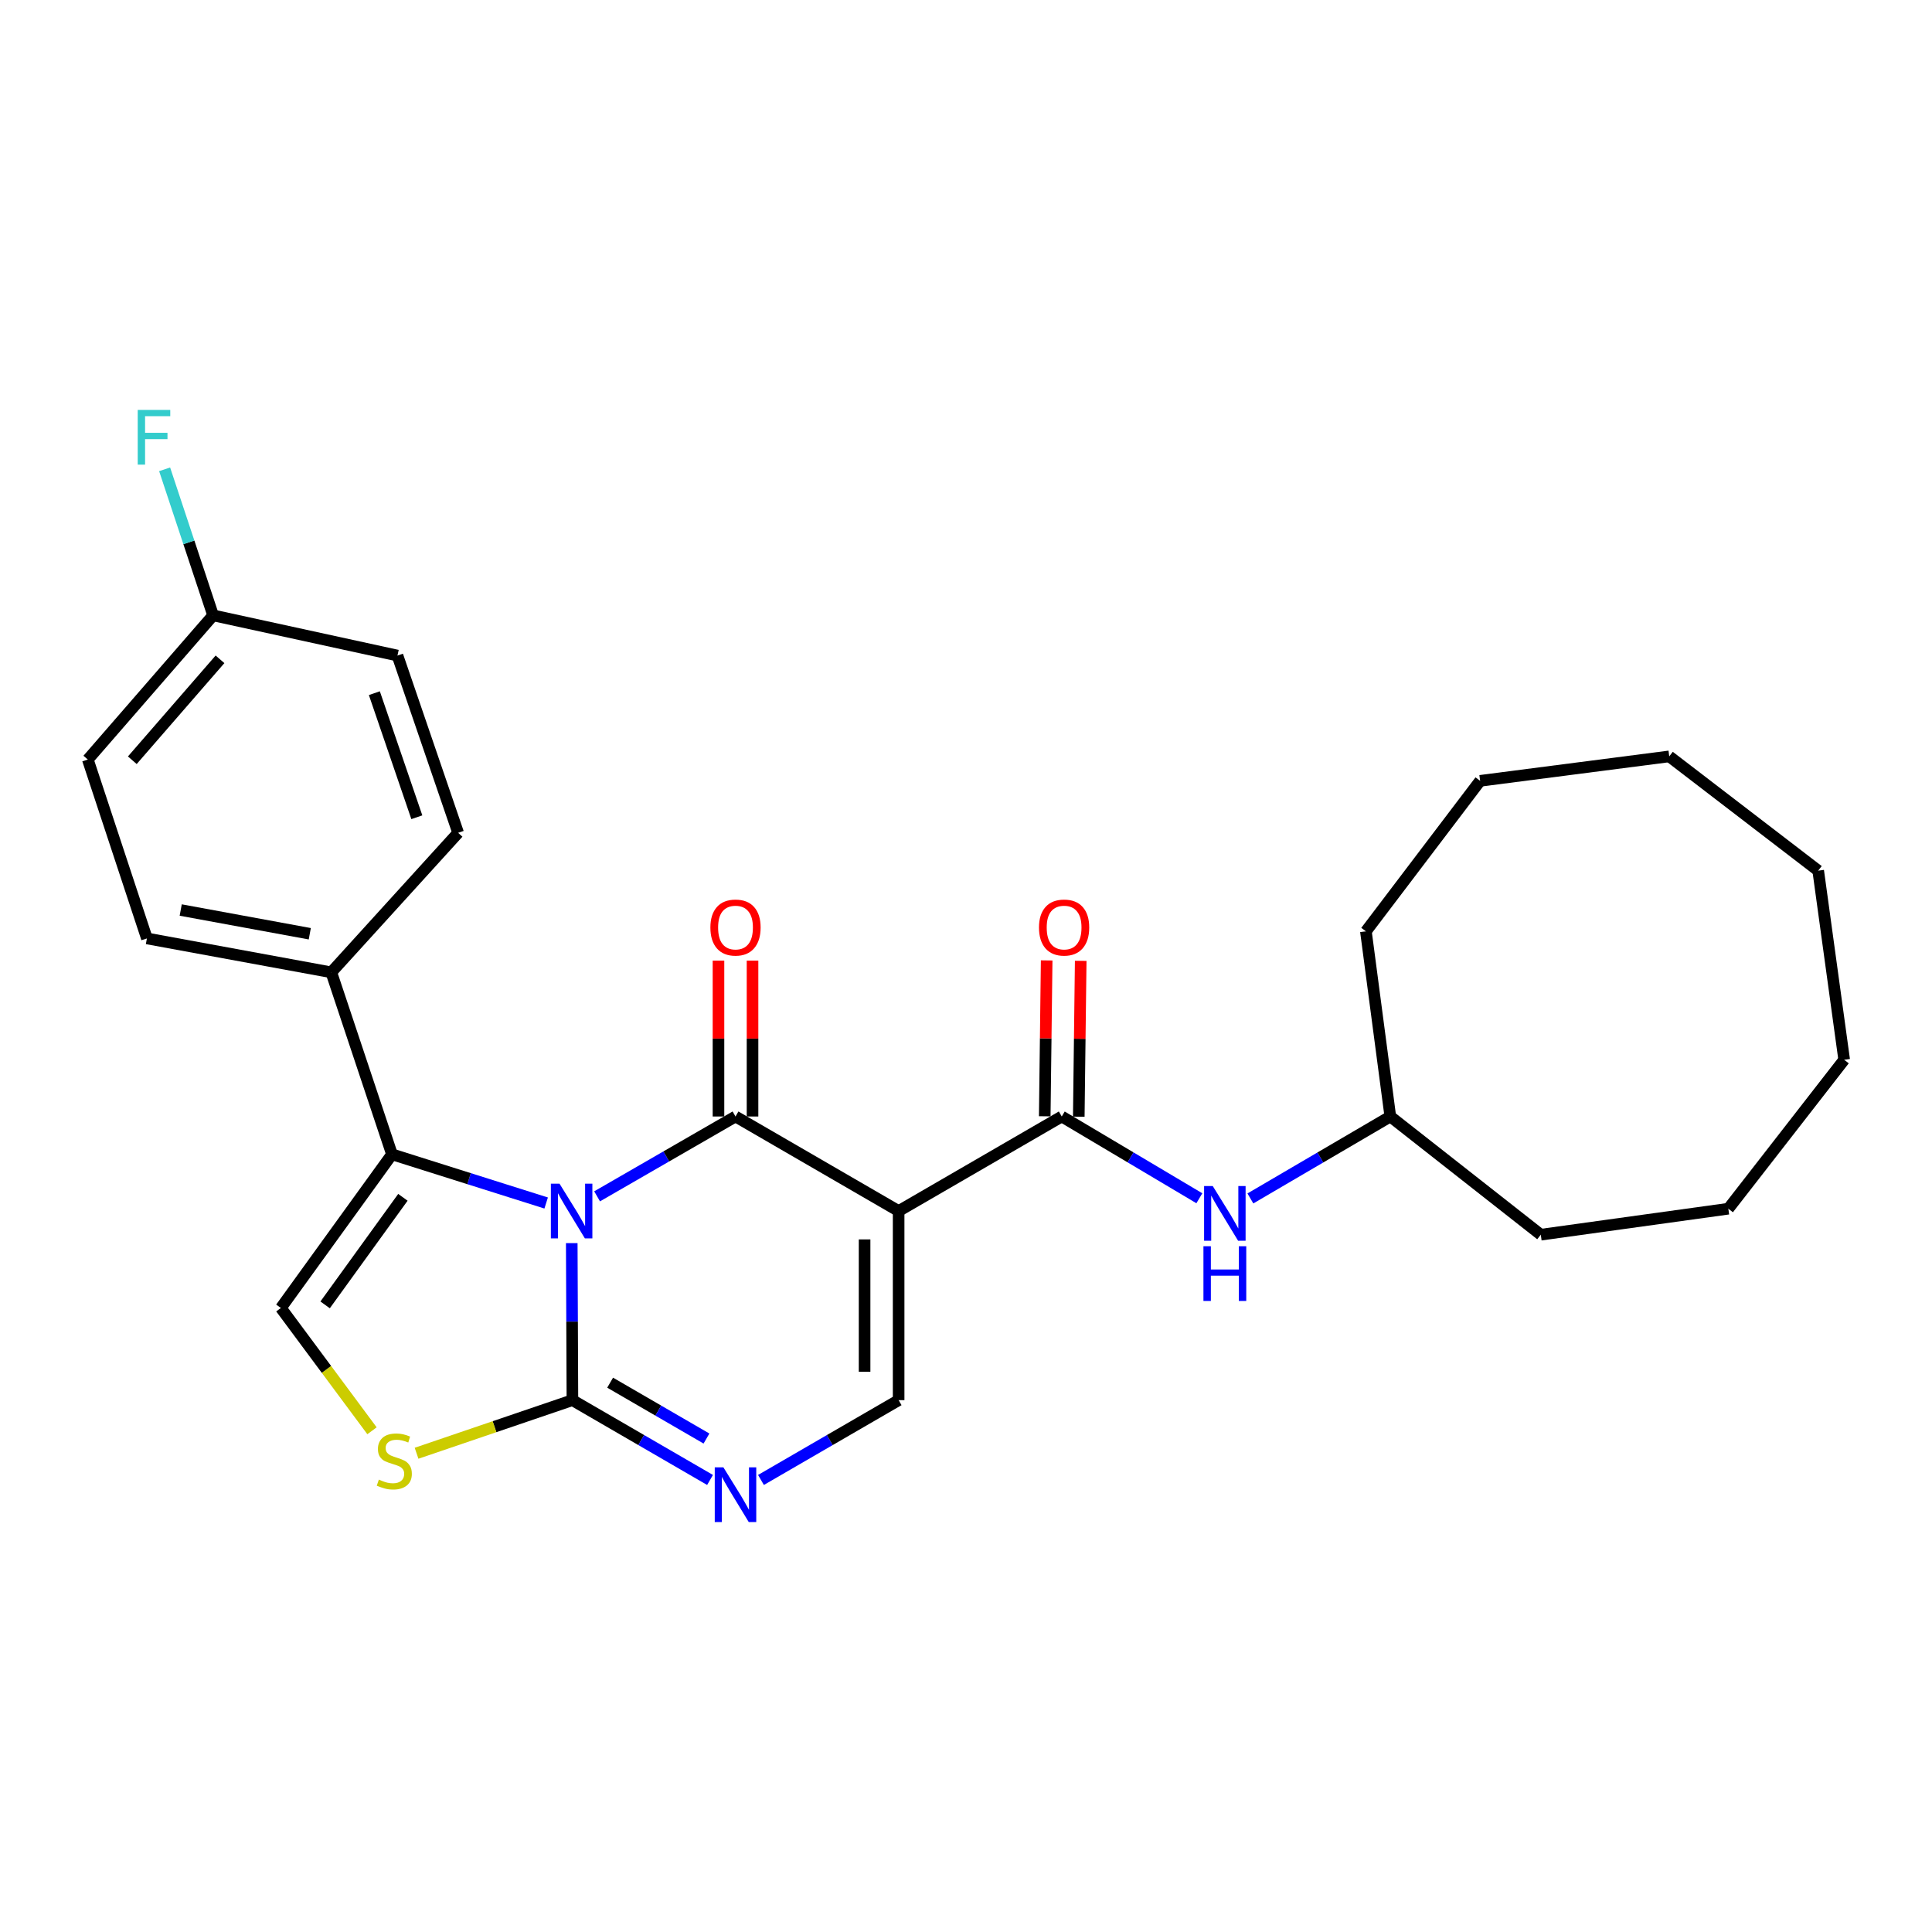 <?xml version='1.0' encoding='iso-8859-1'?>
<svg version='1.1' baseProfile='full'
              xmlns='http://www.w3.org/2000/svg'
                      xmlns:rdkit='http://www.rdkit.org/xml'
                      xmlns:xlink='http://www.w3.org/1999/xlink'
                  xml:space='preserve'
width='1000px' height='1000px' viewBox='0 0 1000 1000'>
<!-- END OF HEADER -->
<rect style='opacity:1.0;fill:#FFFFFF;stroke:none' width='1000' height='1000' x='0' y='0'> </rect>
<path class='bond-0' d='M 309.058,619.224 L 344.877,598.559' style='fill:none;fill-rule:evenodd;stroke:#0000FF;stroke-width:6px;stroke-linecap:butt;stroke-linejoin:miter;stroke-opacity:1' />
<path class='bond-0' d='M 344.877,598.559 L 380.696,577.895' style='fill:none;fill-rule:evenodd;stroke:#000000;stroke-width:6px;stroke-linecap:butt;stroke-linejoin:miter;stroke-opacity:1' />
<path class='bond-2' d='M 295.939,643.44 L 296.11,684.079' style='fill:none;fill-rule:evenodd;stroke:#0000FF;stroke-width:6px;stroke-linecap:butt;stroke-linejoin:miter;stroke-opacity:1' />
<path class='bond-2' d='M 296.11,684.079 L 296.281,724.718' style='fill:none;fill-rule:evenodd;stroke:#000000;stroke-width:6px;stroke-linecap:butt;stroke-linejoin:miter;stroke-opacity:1' />
<path class='bond-3' d='M 282.692,622.672 L 242.791,610.073' style='fill:none;fill-rule:evenodd;stroke:#0000FF;stroke-width:6px;stroke-linecap:butt;stroke-linejoin:miter;stroke-opacity:1' />
<path class='bond-3' d='M 242.791,610.073 L 202.889,597.474' style='fill:none;fill-rule:evenodd;stroke:#000000;stroke-width:6px;stroke-linecap:butt;stroke-linejoin:miter;stroke-opacity:1' />
<path class='bond-1' d='M 380.696,577.895 L 465.13,626.833' style='fill:none;fill-rule:evenodd;stroke:#000000;stroke-width:6px;stroke-linecap:butt;stroke-linejoin:miter;stroke-opacity:1' />
<path class='bond-11' d='M 389.506,577.895 L 389.506,537.556' style='fill:none;fill-rule:evenodd;stroke:#000000;stroke-width:6px;stroke-linecap:butt;stroke-linejoin:miter;stroke-opacity:1' />
<path class='bond-11' d='M 389.506,537.556 L 389.506,497.217' style='fill:none;fill-rule:evenodd;stroke:#FF0000;stroke-width:6px;stroke-linecap:butt;stroke-linejoin:miter;stroke-opacity:1' />
<path class='bond-11' d='M 371.885,577.895 L 371.885,537.556' style='fill:none;fill-rule:evenodd;stroke:#000000;stroke-width:6px;stroke-linecap:butt;stroke-linejoin:miter;stroke-opacity:1' />
<path class='bond-11' d='M 371.885,537.556 L 371.885,497.217' style='fill:none;fill-rule:evenodd;stroke:#FF0000;stroke-width:6px;stroke-linecap:butt;stroke-linejoin:miter;stroke-opacity:1' />
<path class='bond-5' d='M 465.13,626.833 L 549.564,577.895' style='fill:none;fill-rule:evenodd;stroke:#000000;stroke-width:6px;stroke-linecap:butt;stroke-linejoin:miter;stroke-opacity:1' />
<path class='bond-28' d='M 465.13,626.833 L 465.13,724.718' style='fill:none;fill-rule:evenodd;stroke:#000000;stroke-width:6px;stroke-linecap:butt;stroke-linejoin:miter;stroke-opacity:1' />
<path class='bond-28' d='M 447.509,641.515 L 447.509,710.035' style='fill:none;fill-rule:evenodd;stroke:#000000;stroke-width:6px;stroke-linecap:butt;stroke-linejoin:miter;stroke-opacity:1' />
<path class='bond-4' d='M 296.281,724.718 L 331.898,745.37' style='fill:none;fill-rule:evenodd;stroke:#000000;stroke-width:6px;stroke-linecap:butt;stroke-linejoin:miter;stroke-opacity:1' />
<path class='bond-4' d='M 331.898,745.37 L 367.516,766.023' style='fill:none;fill-rule:evenodd;stroke:#0000FF;stroke-width:6px;stroke-linecap:butt;stroke-linejoin:miter;stroke-opacity:1' />
<path class='bond-4' d='M 315.805,715.67 L 340.737,730.127' style='fill:none;fill-rule:evenodd;stroke:#000000;stroke-width:6px;stroke-linecap:butt;stroke-linejoin:miter;stroke-opacity:1' />
<path class='bond-4' d='M 340.737,730.127 L 365.67,744.583' style='fill:none;fill-rule:evenodd;stroke:#0000FF;stroke-width:6px;stroke-linecap:butt;stroke-linejoin:miter;stroke-opacity:1' />
<path class='bond-7' d='M 296.281,724.718 L 255.944,738.459' style='fill:none;fill-rule:evenodd;stroke:#000000;stroke-width:6px;stroke-linecap:butt;stroke-linejoin:miter;stroke-opacity:1' />
<path class='bond-7' d='M 255.944,738.459 L 215.608,752.2' style='fill:none;fill-rule:evenodd;stroke:#CCCC00;stroke-width:6px;stroke-linecap:butt;stroke-linejoin:miter;stroke-opacity:1' />
<path class='bond-8' d='M 202.889,597.474 L 145.376,677.004' style='fill:none;fill-rule:evenodd;stroke:#000000;stroke-width:6px;stroke-linecap:butt;stroke-linejoin:miter;stroke-opacity:1' />
<path class='bond-8' d='M 208.541,619.729 L 168.281,675.4' style='fill:none;fill-rule:evenodd;stroke:#000000;stroke-width:6px;stroke-linecap:butt;stroke-linejoin:miter;stroke-opacity:1' />
<path class='bond-10' d='M 202.889,597.474 L 171.475,503.27' style='fill:none;fill-rule:evenodd;stroke:#000000;stroke-width:6px;stroke-linecap:butt;stroke-linejoin:miter;stroke-opacity:1' />
<path class='bond-6' d='M 393.875,766.025 L 429.503,745.371' style='fill:none;fill-rule:evenodd;stroke:#0000FF;stroke-width:6px;stroke-linecap:butt;stroke-linejoin:miter;stroke-opacity:1' />
<path class='bond-6' d='M 429.503,745.371 L 465.13,724.718' style='fill:none;fill-rule:evenodd;stroke:#000000;stroke-width:6px;stroke-linecap:butt;stroke-linejoin:miter;stroke-opacity:1' />
<path class='bond-9' d='M 549.564,577.895 L 585.174,599.055' style='fill:none;fill-rule:evenodd;stroke:#000000;stroke-width:6px;stroke-linecap:butt;stroke-linejoin:miter;stroke-opacity:1' />
<path class='bond-9' d='M 585.174,599.055 L 620.784,620.216' style='fill:none;fill-rule:evenodd;stroke:#0000FF;stroke-width:6px;stroke-linecap:butt;stroke-linejoin:miter;stroke-opacity:1' />
<path class='bond-12' d='M 558.374,578.004 L 558.874,537.665' style='fill:none;fill-rule:evenodd;stroke:#000000;stroke-width:6px;stroke-linecap:butt;stroke-linejoin:miter;stroke-opacity:1' />
<path class='bond-12' d='M 558.874,537.665 L 559.375,497.326' style='fill:none;fill-rule:evenodd;stroke:#FF0000;stroke-width:6px;stroke-linecap:butt;stroke-linejoin:miter;stroke-opacity:1' />
<path class='bond-12' d='M 540.754,577.786 L 541.255,537.447' style='fill:none;fill-rule:evenodd;stroke:#000000;stroke-width:6px;stroke-linecap:butt;stroke-linejoin:miter;stroke-opacity:1' />
<path class='bond-12' d='M 541.255,537.447 L 541.755,497.108' style='fill:none;fill-rule:evenodd;stroke:#FF0000;stroke-width:6px;stroke-linecap:butt;stroke-linejoin:miter;stroke-opacity:1' />
<path class='bond-27' d='M 192.55,740.569 L 168.963,708.786' style='fill:none;fill-rule:evenodd;stroke:#CCCC00;stroke-width:6px;stroke-linecap:butt;stroke-linejoin:miter;stroke-opacity:1' />
<path class='bond-27' d='M 168.963,708.786 L 145.376,677.004' style='fill:none;fill-rule:evenodd;stroke:#000000;stroke-width:6px;stroke-linecap:butt;stroke-linejoin:miter;stroke-opacity:1' />
<path class='bond-16' d='M 647.2,620.313 L 683.414,599.104' style='fill:none;fill-rule:evenodd;stroke:#0000FF;stroke-width:6px;stroke-linecap:butt;stroke-linejoin:miter;stroke-opacity:1' />
<path class='bond-16' d='M 683.414,599.104 L 719.627,577.895' style='fill:none;fill-rule:evenodd;stroke:#000000;stroke-width:6px;stroke-linecap:butt;stroke-linejoin:miter;stroke-opacity:1' />
<path class='bond-13' d='M 171.475,503.27 L 76.037,485.727' style='fill:none;fill-rule:evenodd;stroke:#000000;stroke-width:6px;stroke-linecap:butt;stroke-linejoin:miter;stroke-opacity:1' />
<path class='bond-13' d='M 160.345,483.308 L 93.538,471.028' style='fill:none;fill-rule:evenodd;stroke:#000000;stroke-width:6px;stroke-linecap:butt;stroke-linejoin:miter;stroke-opacity:1' />
<path class='bond-14' d='M 171.475,503.27 L 237.133,431.062' style='fill:none;fill-rule:evenodd;stroke:#000000;stroke-width:6px;stroke-linecap:butt;stroke-linejoin:miter;stroke-opacity:1' />
<path class='bond-17' d='M 76.037,485.727 L 45.455,393.138' style='fill:none;fill-rule:evenodd;stroke:#000000;stroke-width:6px;stroke-linecap:butt;stroke-linejoin:miter;stroke-opacity:1' />
<path class='bond-18' d='M 237.133,431.062 L 205.728,339.315' style='fill:none;fill-rule:evenodd;stroke:#000000;stroke-width:6px;stroke-linecap:butt;stroke-linejoin:miter;stroke-opacity:1' />
<path class='bond-18' d='M 215.751,423.007 L 193.767,358.784' style='fill:none;fill-rule:evenodd;stroke:#000000;stroke-width:6px;stroke-linecap:butt;stroke-linejoin:miter;stroke-opacity:1' />
<path class='bond-15' d='M 110.3,318.513 L 205.728,339.315' style='fill:none;fill-rule:evenodd;stroke:#000000;stroke-width:6px;stroke-linecap:butt;stroke-linejoin:miter;stroke-opacity:1' />
<path class='bond-19' d='M 110.3,318.513 L 97.757,280.718' style='fill:none;fill-rule:evenodd;stroke:#000000;stroke-width:6px;stroke-linecap:butt;stroke-linejoin:miter;stroke-opacity:1' />
<path class='bond-19' d='M 97.757,280.718 L 85.213,242.923' style='fill:none;fill-rule:evenodd;stroke:#33CCCC;stroke-width:6px;stroke-linecap:butt;stroke-linejoin:miter;stroke-opacity:1' />
<path class='bond-29' d='M 110.3,318.513 L 45.455,393.138' style='fill:none;fill-rule:evenodd;stroke:#000000;stroke-width:6px;stroke-linecap:butt;stroke-linejoin:miter;stroke-opacity:1' />
<path class='bond-29' d='M 113.874,341.264 L 68.482,393.502' style='fill:none;fill-rule:evenodd;stroke:#000000;stroke-width:6px;stroke-linecap:butt;stroke-linejoin:miter;stroke-opacity:1' />
<path class='bond-20' d='M 719.627,577.895 L 797.512,639.079' style='fill:none;fill-rule:evenodd;stroke:#000000;stroke-width:6px;stroke-linecap:butt;stroke-linejoin:miter;stroke-opacity:1' />
<path class='bond-21' d='M 719.627,577.895 L 706.989,482.056' style='fill:none;fill-rule:evenodd;stroke:#000000;stroke-width:6px;stroke-linecap:butt;stroke-linejoin:miter;stroke-opacity:1' />
<path class='bond-23' d='M 797.512,639.079 L 894.585,625.628' style='fill:none;fill-rule:evenodd;stroke:#000000;stroke-width:6px;stroke-linecap:butt;stroke-linejoin:miter;stroke-opacity:1' />
<path class='bond-22' d='M 706.989,482.056 L 766.108,404.161' style='fill:none;fill-rule:evenodd;stroke:#000000;stroke-width:6px;stroke-linecap:butt;stroke-linejoin:miter;stroke-opacity:1' />
<path class='bond-24' d='M 766.108,404.161 L 864.002,391.503' style='fill:none;fill-rule:evenodd;stroke:#000000;stroke-width:6px;stroke-linecap:butt;stroke-linejoin:miter;stroke-opacity:1' />
<path class='bond-25' d='M 894.585,625.628 L 954.545,548.536' style='fill:none;fill-rule:evenodd;stroke:#000000;stroke-width:6px;stroke-linecap:butt;stroke-linejoin:miter;stroke-opacity:1' />
<path class='bond-26' d='M 864.002,391.503 L 941.095,450.651' style='fill:none;fill-rule:evenodd;stroke:#000000;stroke-width:6px;stroke-linecap:butt;stroke-linejoin:miter;stroke-opacity:1' />
<path class='bond-30' d='M 954.545,548.536 L 941.095,450.651' style='fill:none;fill-rule:evenodd;stroke:#000000;stroke-width:6px;stroke-linecap:butt;stroke-linejoin:miter;stroke-opacity:1' />
<path  class='atom-0' d='M 289.61 612.673
L 298.89 627.673
Q 299.81 629.153, 301.29 631.833
Q 302.77 634.513, 302.85 634.673
L 302.85 612.673
L 306.61 612.673
L 306.61 640.993
L 302.73 640.993
L 292.77 624.593
Q 291.61 622.673, 290.37 620.473
Q 289.17 618.273, 288.81 617.593
L 288.81 640.993
L 285.13 640.993
L 285.13 612.673
L 289.61 612.673
' fill='#0000FF'/>
<path  class='atom-5' d='M 374.436 759.505
L 383.716 774.505
Q 384.636 775.985, 386.116 778.665
Q 387.596 781.345, 387.676 781.505
L 387.676 759.505
L 391.436 759.505
L 391.436 787.825
L 387.556 787.825
L 377.596 771.425
Q 376.436 769.505, 375.196 767.305
Q 373.996 765.105, 373.636 764.425
L 373.636 787.825
L 369.956 787.825
L 369.956 759.505
L 374.436 759.505
' fill='#0000FF'/>
<path  class='atom-8' d='M 196.093 765.842
Q 196.413 765.962, 197.733 766.522
Q 199.053 767.082, 200.493 767.442
Q 201.973 767.762, 203.413 767.762
Q 206.093 767.762, 207.653 766.482
Q 209.213 765.162, 209.213 762.882
Q 209.213 761.322, 208.413 760.362
Q 207.653 759.402, 206.453 758.882
Q 205.253 758.362, 203.253 757.762
Q 200.733 757.002, 199.213 756.282
Q 197.733 755.562, 196.653 754.042
Q 195.613 752.522, 195.613 749.962
Q 195.613 746.402, 198.013 744.202
Q 200.453 742.002, 205.253 742.002
Q 208.533 742.002, 212.253 743.562
L 211.333 746.642
Q 207.933 745.242, 205.373 745.242
Q 202.613 745.242, 201.093 746.402
Q 199.573 747.522, 199.613 749.482
Q 199.613 751.002, 200.373 751.922
Q 201.173 752.842, 202.293 753.362
Q 203.453 753.882, 205.373 754.482
Q 207.933 755.282, 209.453 756.082
Q 210.973 756.882, 212.053 758.522
Q 213.173 760.122, 213.173 762.882
Q 213.173 766.802, 210.533 768.922
Q 207.933 771.002, 203.573 771.002
Q 201.053 771.002, 199.133 770.442
Q 197.253 769.922, 195.013 769.002
L 196.093 765.842
' fill='#CCCC00'/>
<path  class='atom-10' d='M 627.719 613.896
L 636.999 628.896
Q 637.919 630.376, 639.399 633.056
Q 640.879 635.736, 640.959 635.896
L 640.959 613.896
L 644.719 613.896
L 644.719 642.216
L 640.839 642.216
L 630.879 625.816
Q 629.719 623.896, 628.479 621.696
Q 627.279 619.496, 626.919 618.816
L 626.919 642.216
L 623.239 642.216
L 623.239 613.896
L 627.719 613.896
' fill='#0000FF'/>
<path  class='atom-10' d='M 622.899 645.048
L 626.739 645.048
L 626.739 657.088
L 641.219 657.088
L 641.219 645.048
L 645.059 645.048
L 645.059 673.368
L 641.219 673.368
L 641.219 660.288
L 626.739 660.288
L 626.739 673.368
L 622.899 673.368
L 622.899 645.048
' fill='#0000FF'/>
<path  class='atom-12' d='M 367.696 480.09
Q 367.696 473.29, 371.056 469.49
Q 374.416 465.69, 380.696 465.69
Q 386.976 465.69, 390.336 469.49
Q 393.696 473.29, 393.696 480.09
Q 393.696 486.97, 390.296 490.89
Q 386.896 494.77, 380.696 494.77
Q 374.456 494.77, 371.056 490.89
Q 367.696 487.01, 367.696 480.09
M 380.696 491.57
Q 385.016 491.57, 387.336 488.69
Q 389.696 485.77, 389.696 480.09
Q 389.696 474.53, 387.336 471.73
Q 385.016 468.89, 380.696 468.89
Q 376.376 468.89, 374.016 471.69
Q 371.696 474.49, 371.696 480.09
Q 371.696 485.81, 374.016 488.69
Q 376.376 491.57, 380.696 491.57
' fill='#FF0000'/>
<path  class='atom-13' d='M 537.778 480.09
Q 537.778 473.29, 541.138 469.49
Q 544.498 465.69, 550.778 465.69
Q 557.058 465.69, 560.418 469.49
Q 563.778 473.29, 563.778 480.09
Q 563.778 486.97, 560.378 490.89
Q 556.978 494.77, 550.778 494.77
Q 544.538 494.77, 541.138 490.89
Q 537.778 487.01, 537.778 480.09
M 550.778 491.57
Q 555.098 491.57, 557.418 488.69
Q 559.778 485.77, 559.778 480.09
Q 559.778 474.53, 557.418 471.73
Q 555.098 468.89, 550.778 468.89
Q 546.458 468.89, 544.098 471.69
Q 541.778 474.49, 541.778 480.09
Q 541.778 485.81, 544.098 488.69
Q 546.458 491.57, 550.778 491.57
' fill='#FF0000'/>
<path  class='atom-20' d='M 71.288 212.175
L 88.128 212.175
L 88.128 215.415
L 75.088 215.415
L 75.088 224.015
L 86.688 224.015
L 86.688 227.295
L 75.088 227.295
L 75.088 240.495
L 71.288 240.495
L 71.288 212.175
' fill='#33CCCC'/>
</svg>
